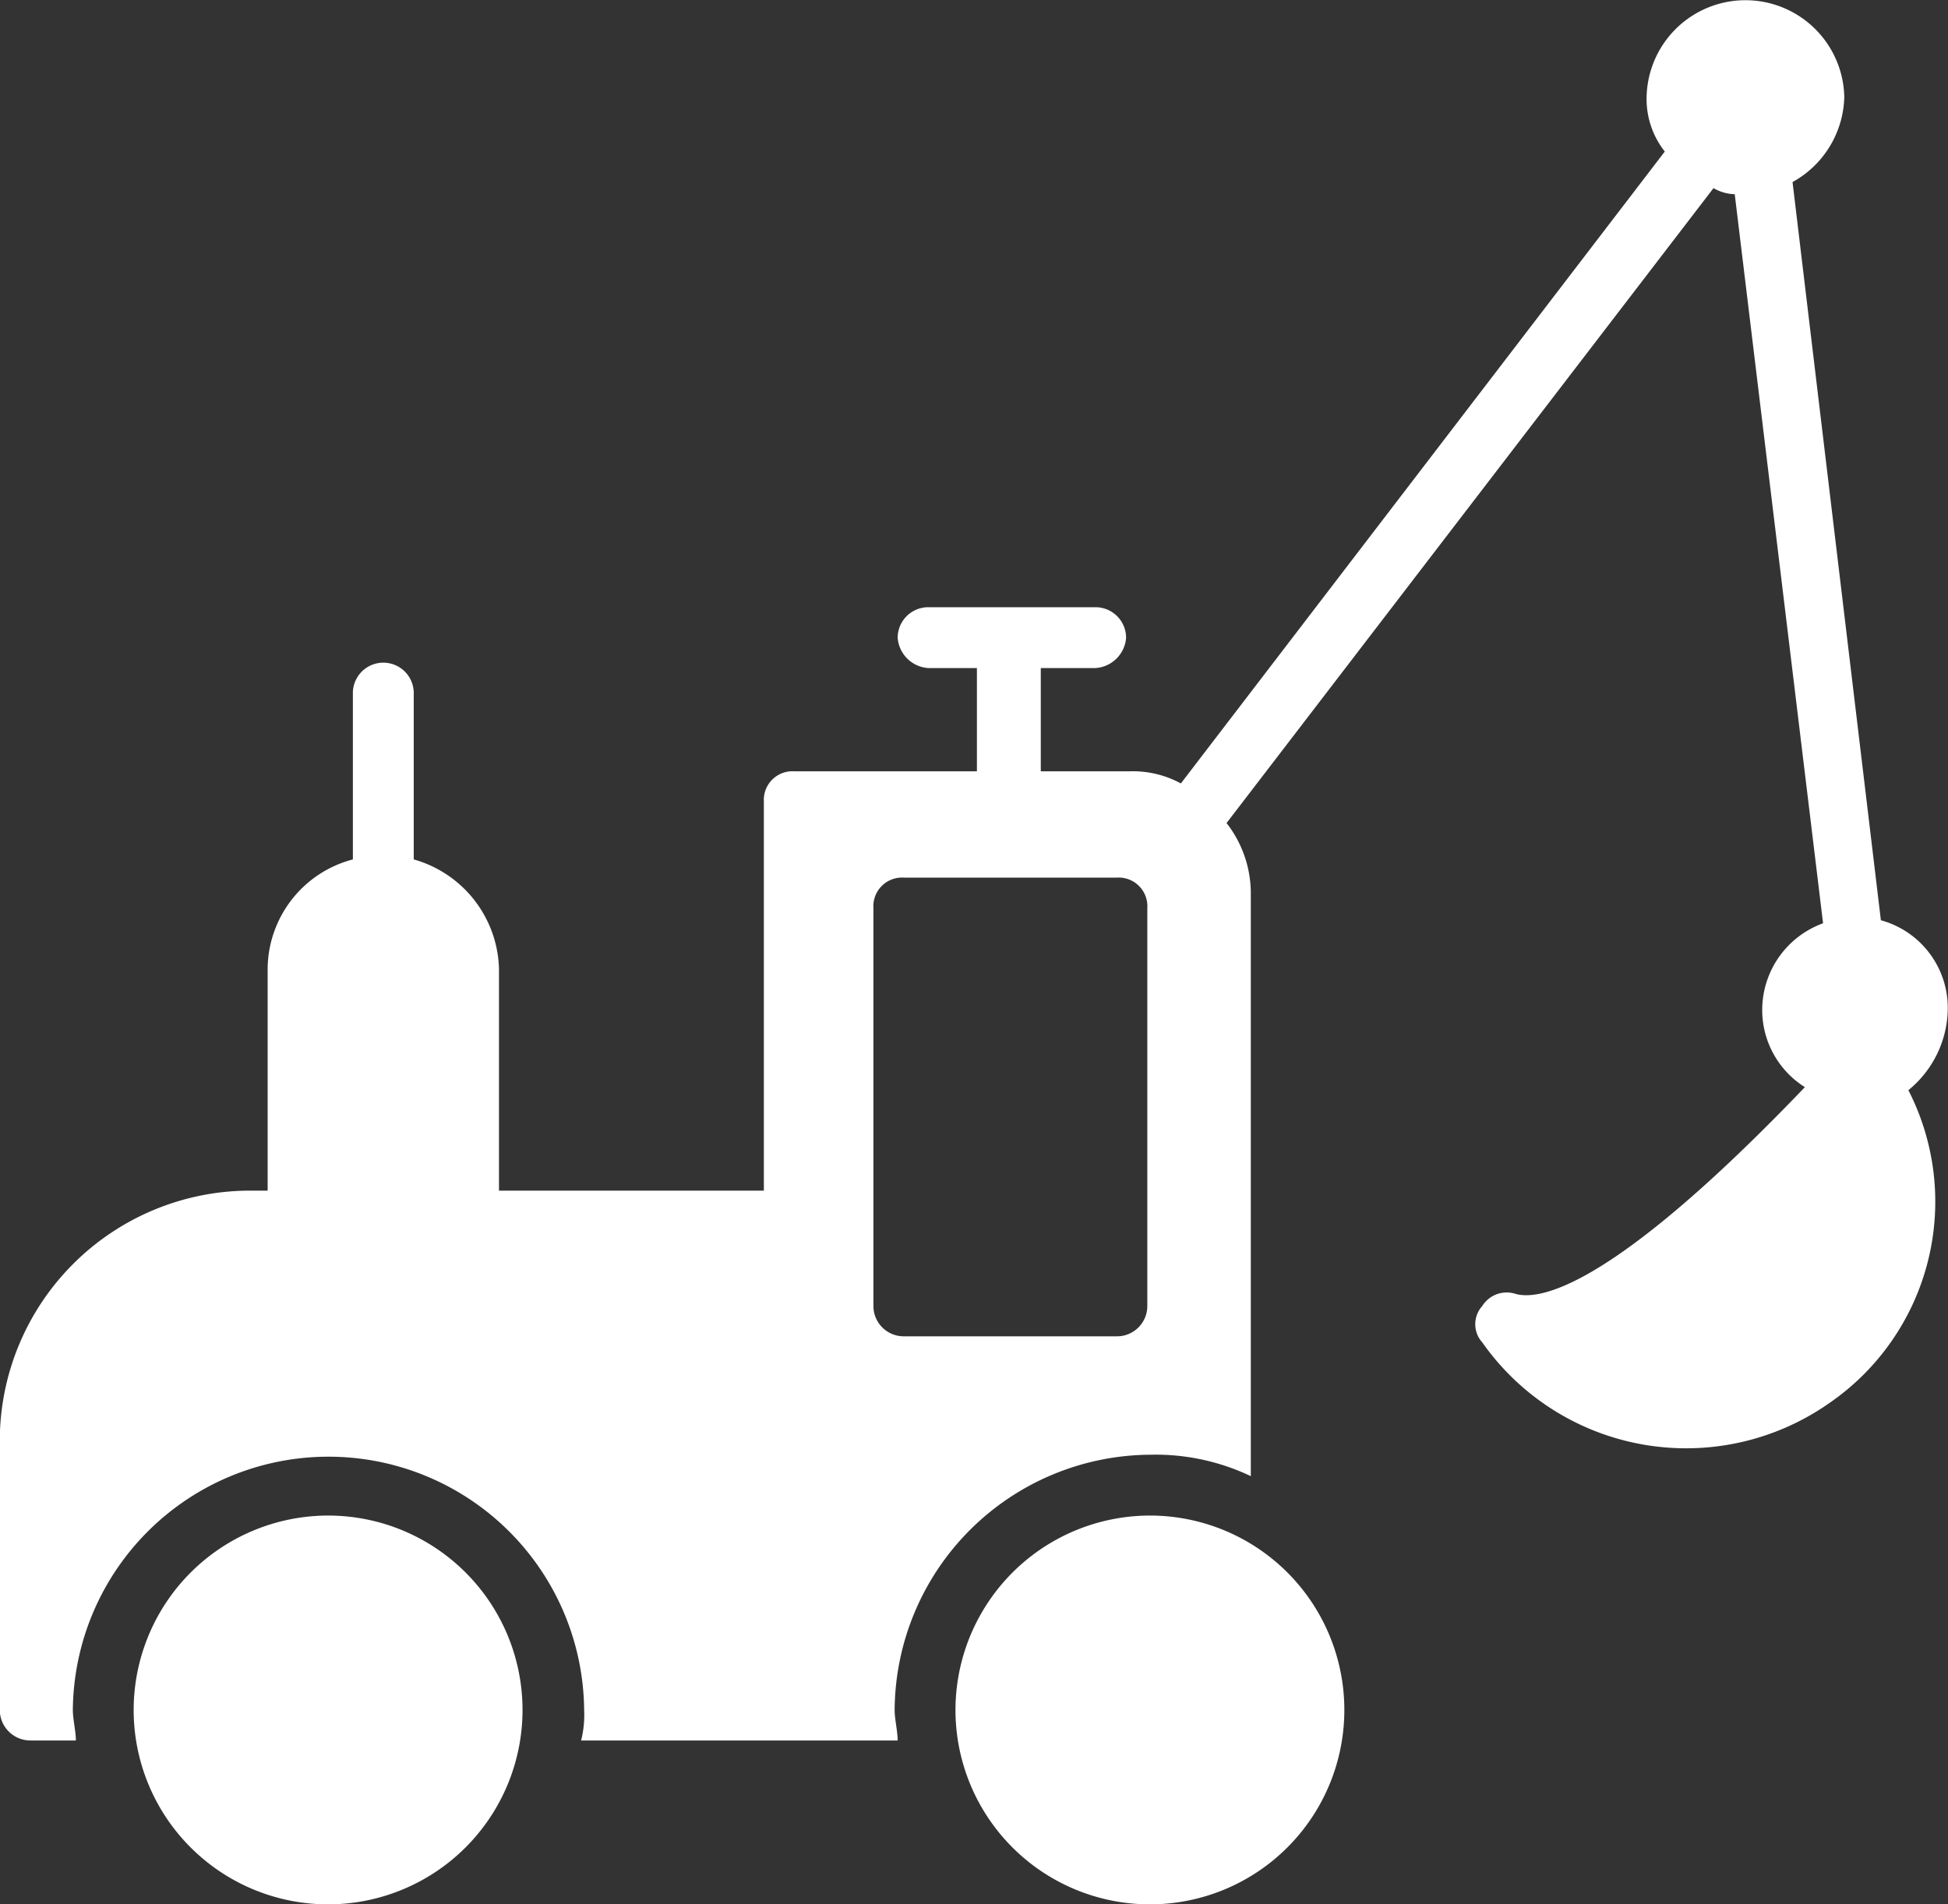 <?xml version="1.0" encoding="UTF-8"?> <svg xmlns="http://www.w3.org/2000/svg" width="89.969" height="87.97" viewBox="0 0 89.969 87.97"><rect x="0" y="0" width="89.969" height="87.97" fill="#333333" stroke="none"/> <defs> <style> .cls-1 { fill: #fff; fill-rule: evenodd; } </style> </defs> <path id="_11.svg" data-name="11.svg" class="cls-1" d="M1028.16,4293.04a8.98,8.98,0,1,1-9,8.98A8.99,8.99,0,0,1,1028.16,4293.04Zm-37.956,0a8.98,8.98,0,1,1-9,8.98A8.988,8.988,0,0,1,990.2,4293.04Zm74.786-23.43a4.2,4.2,0,0,0-3.09-4.07l-4.08-34.1a4.617,4.617,0,0,0,2.39-3.93,4.566,4.566,0,0,0-9.13,0,3.909,3.909,0,0,0,.84,2.52l-22.35,29.19a4.662,4.662,0,0,0-2.39-.56h-4.08v-4.77h2.53a1.515,1.515,0,0,0,1.41-1.4,1.413,1.413,0,0,0-1.41-1.41h-7.73a1.413,1.413,0,0,0-1.41,1.41,1.515,1.515,0,0,0,1.41,1.4h2.25v4.77h-8.44a1.323,1.323,0,0,0-1.4,1.4v17.97H998.077v-10.25a5.4,5.4,0,0,0-3.937-5.05v-7.72a1.406,1.406,0,0,0-2.811,0v7.72a5.266,5.266,0,0,0-3.937,5.05v10.25h-0.843a11.567,11.567,0,0,0-11.528,11.5v12.49a1.414,1.414,0,0,0,1.406,1.41h2.108c0-.42-0.14-0.99-0.14-1.41a11.808,11.808,0,0,1,23.615,0,4.83,4.83,0,0,1-.14,1.41h14.62c0-.42-0.14-0.99-0.14-1.41a11.874,11.874,0,0,1,11.81-11.79,10.205,10.205,0,0,1,4.64.99v-26.95a5.285,5.285,0,0,0-1.12-3.22l22.49-29.33a2.023,2.023,0,0,0,.98.28l4.08,33.68a4.265,4.265,0,0,0-2.81,3.93,4.21,4.21,0,0,0,1.97,3.64h0c-9.14,9.55-12.37,9.83-13.36,9.55a1.329,1.329,0,0,0-1.54.56,1.252,1.252,0,0,0,0,1.68,11.508,11.508,0,0,0,16.02,2.81,11.293,11.293,0,0,0,3.66-14.46A4.921,4.921,0,0,0,1064.99,4269.61Zm-36.97,13.75a1.4,1.4,0,0,1-1.4,1.4h-9.85a1.4,1.4,0,0,1-1.4-1.4v-18.38a1.325,1.325,0,0,1,1.4-1.41h9.85a1.325,1.325,0,0,1,1.4,1.41v18.38Z" transform="translate(-975.031 -4223.03)"></path> </svg> 